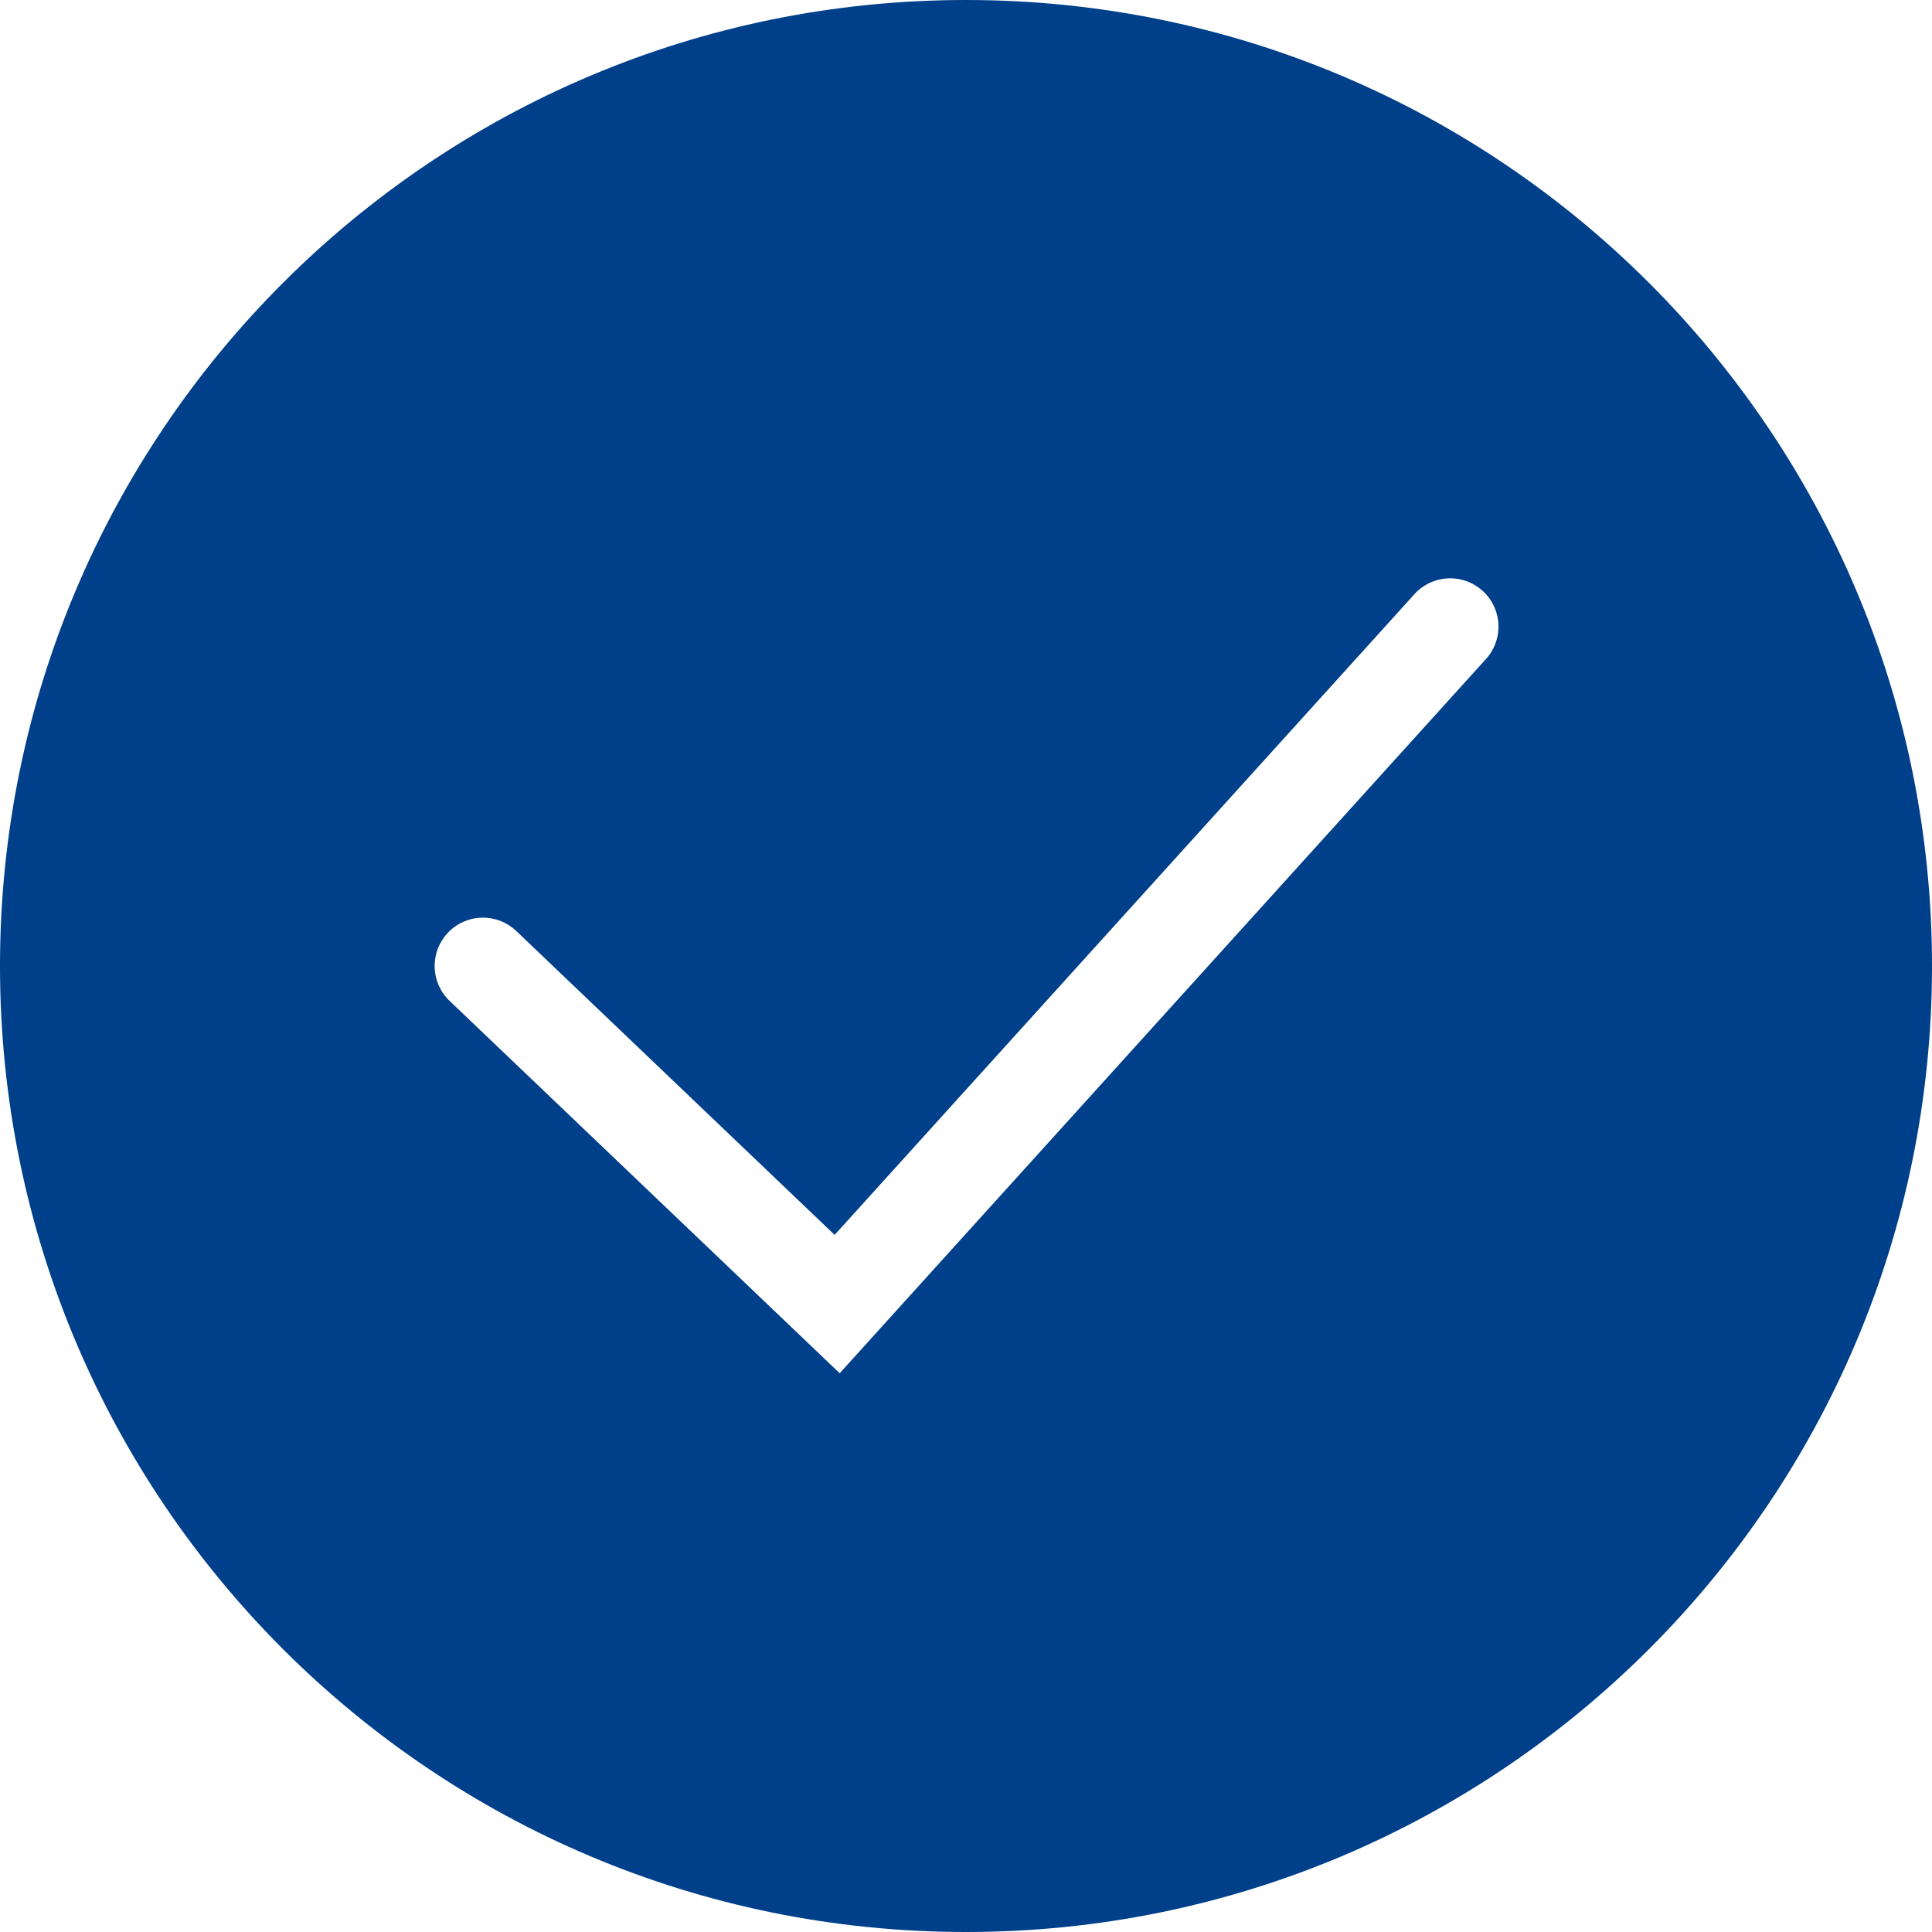<?xml version="1.0" encoding="UTF-8"?> <svg xmlns="http://www.w3.org/2000/svg" width="125" height="125" viewBox="0 0 125 125" fill="none"> <path fill-rule="evenodd" clip-rule="evenodd" d="M62.5 125C97.019 125 125 97.019 125 62.5C125 27.981 97.019 0 62.5 0C27.981 0 0 27.981 0 62.5C0 97.019 27.981 125 62.5 125ZM96.069 42.719C96.361 42.417 96.59 42.06 96.741 41.669C96.893 41.277 96.963 40.859 96.95 40.44C96.936 40.02 96.838 39.608 96.661 39.227C96.485 38.846 96.233 38.505 95.921 38.223C95.61 37.942 95.245 37.726 94.848 37.589C94.452 37.452 94.031 37.396 93.613 37.424C93.194 37.453 92.785 37.566 92.411 37.756C92.037 37.946 91.704 38.21 91.434 38.531L54 79.897L33.406 60.237C32.807 59.665 32.005 59.354 31.176 59.372C30.348 59.391 29.56 59.738 28.988 60.337C28.415 60.937 28.104 61.739 28.122 62.568C28.141 63.396 28.488 64.183 29.087 64.756L52.006 86.631L54.328 88.85L56.481 86.469L96.069 42.719Z" fill="#003F8A"></path> </svg> 